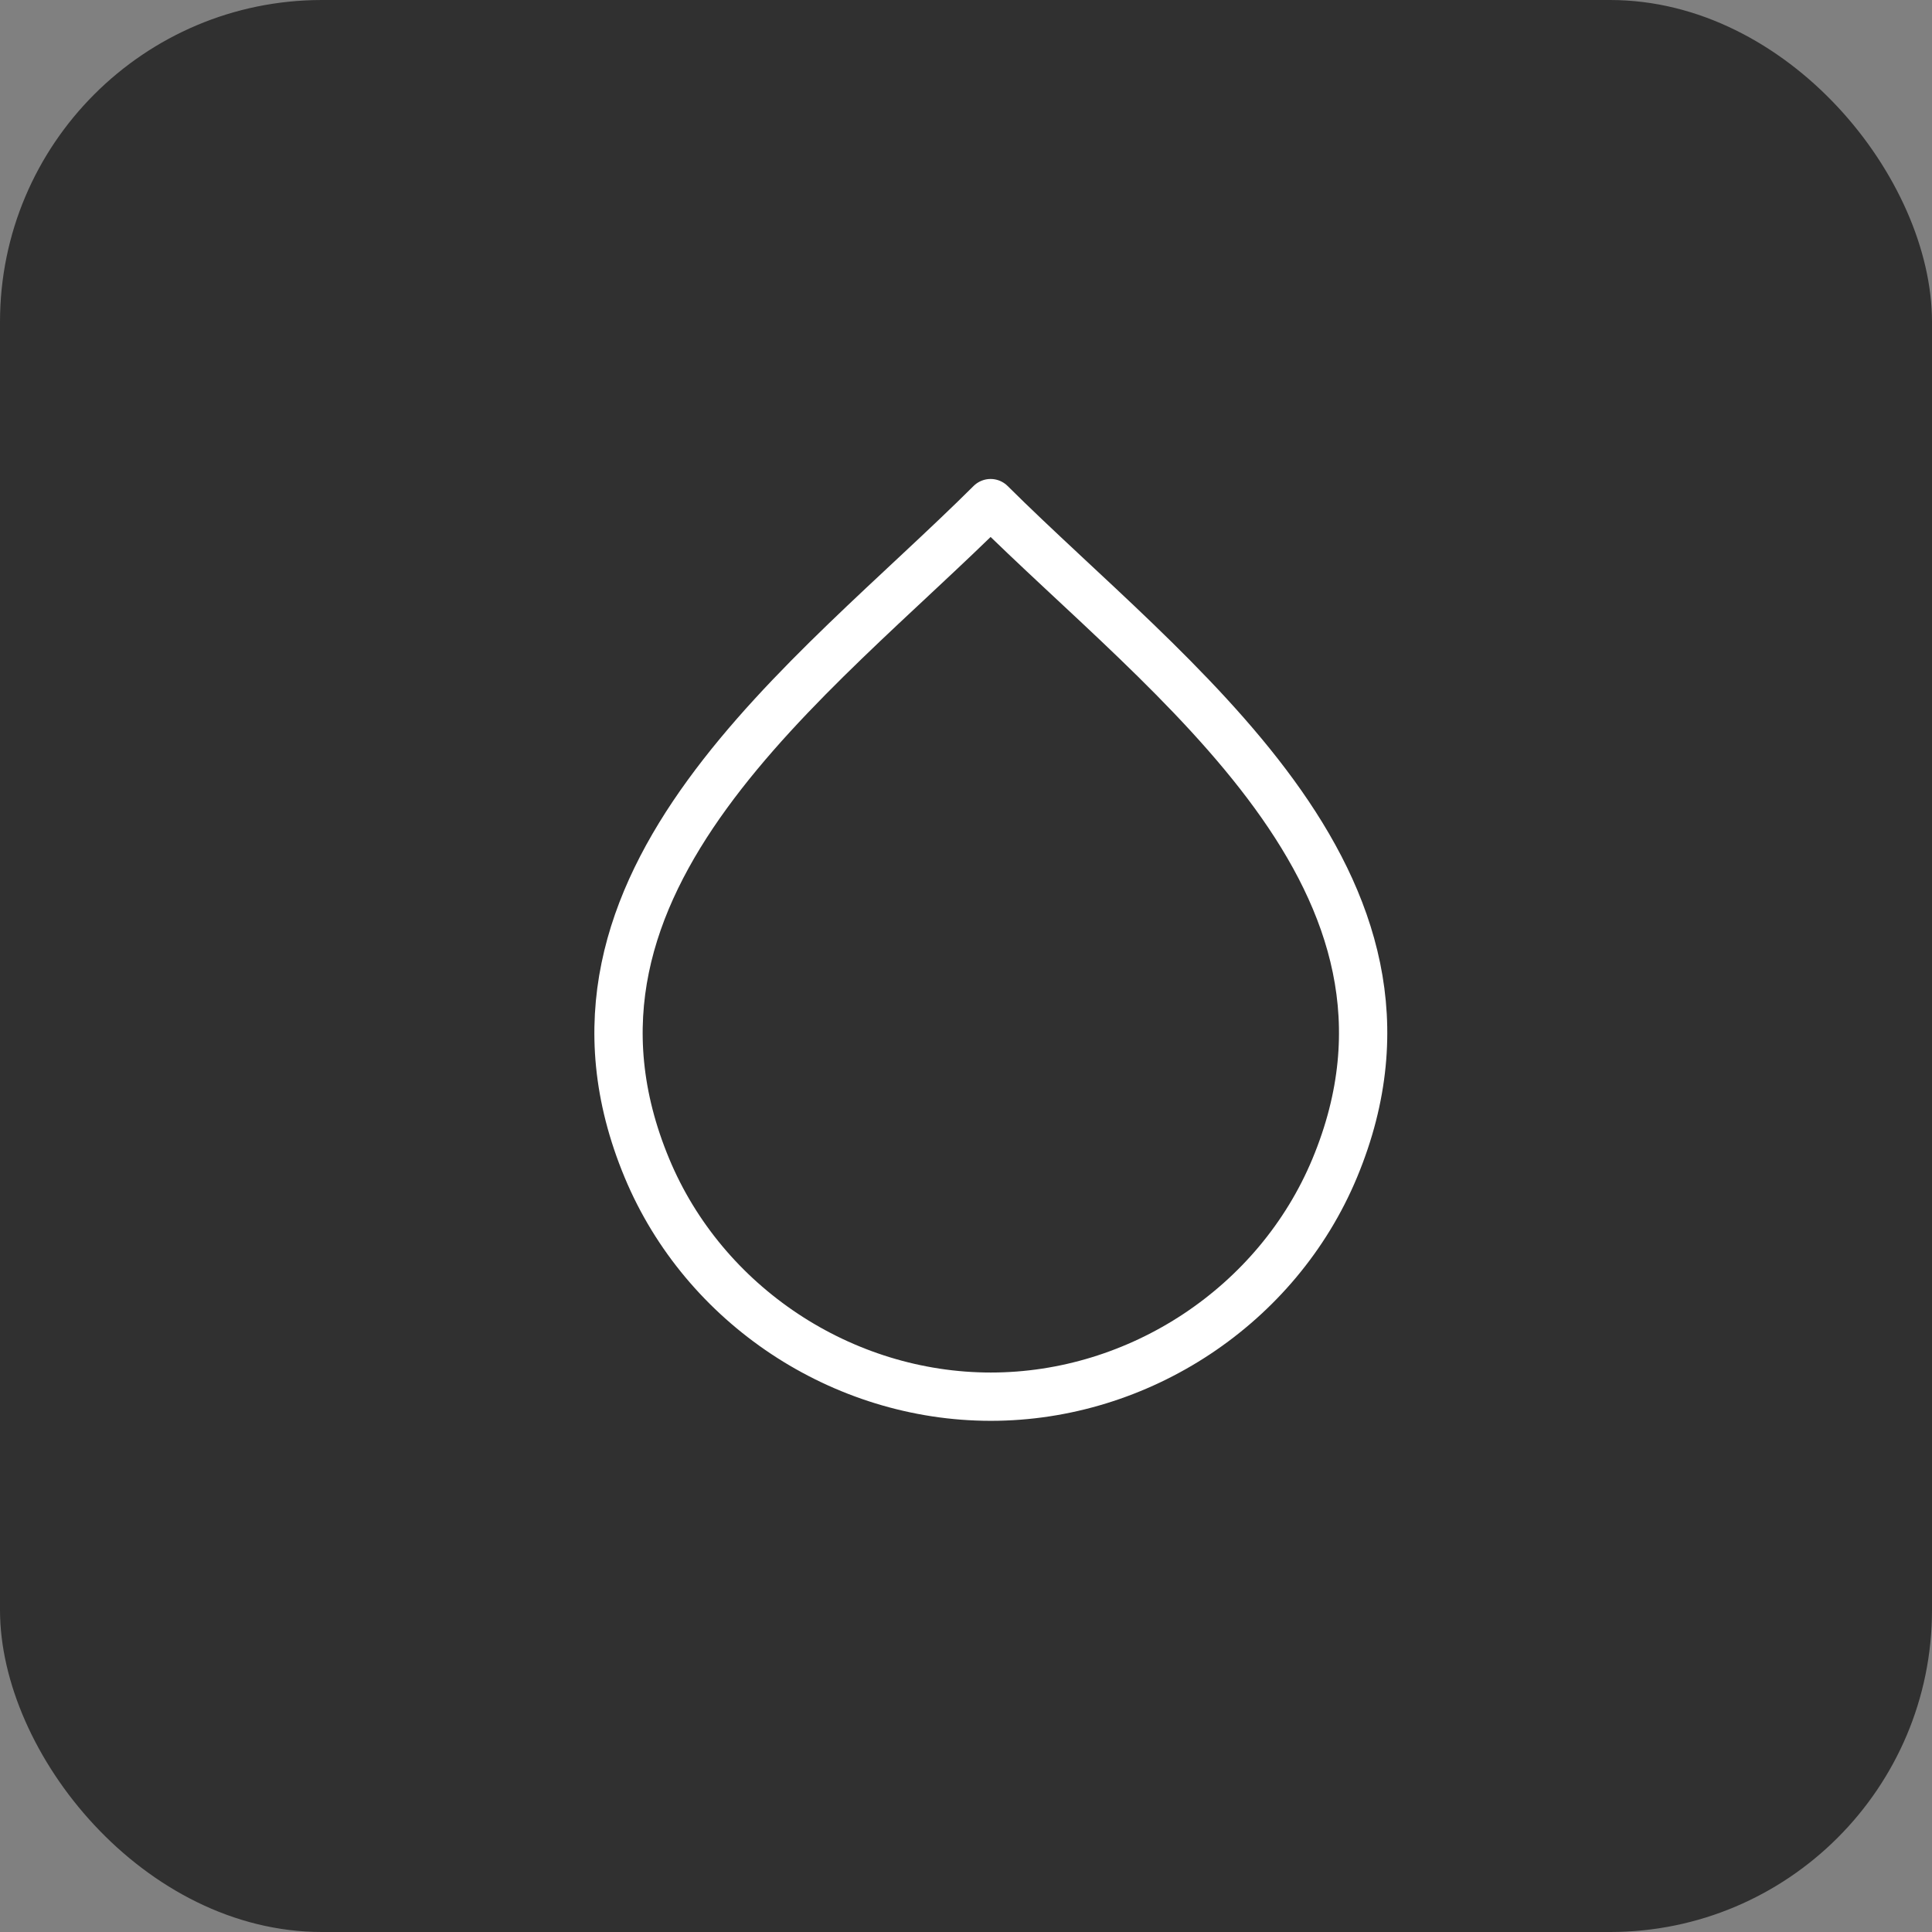 <svg width="60" height="60" viewBox="0 0 60 60" fill="none" xmlns="http://www.w3.org/2000/svg">
<rect x="0" y="0" width="60" height="60" fill="#808080" stroke="none"/>
<rect width="60" height="60" rx="10" fill="#303030"/>
<path d="M30.764 15.625C36.283 21.113 45.17 27.345 41.45 36.279C39.674 40.543 35.383 43.375 30.771 43.375C26.159 43.375 21.867 40.543 20.092 36.279C16.374 27.351 25.251 21.116 30.764 15.625Z" stroke="white" stroke-width="1.5" stroke-linecap="round" stroke-linejoin="round"/>
</svg>
